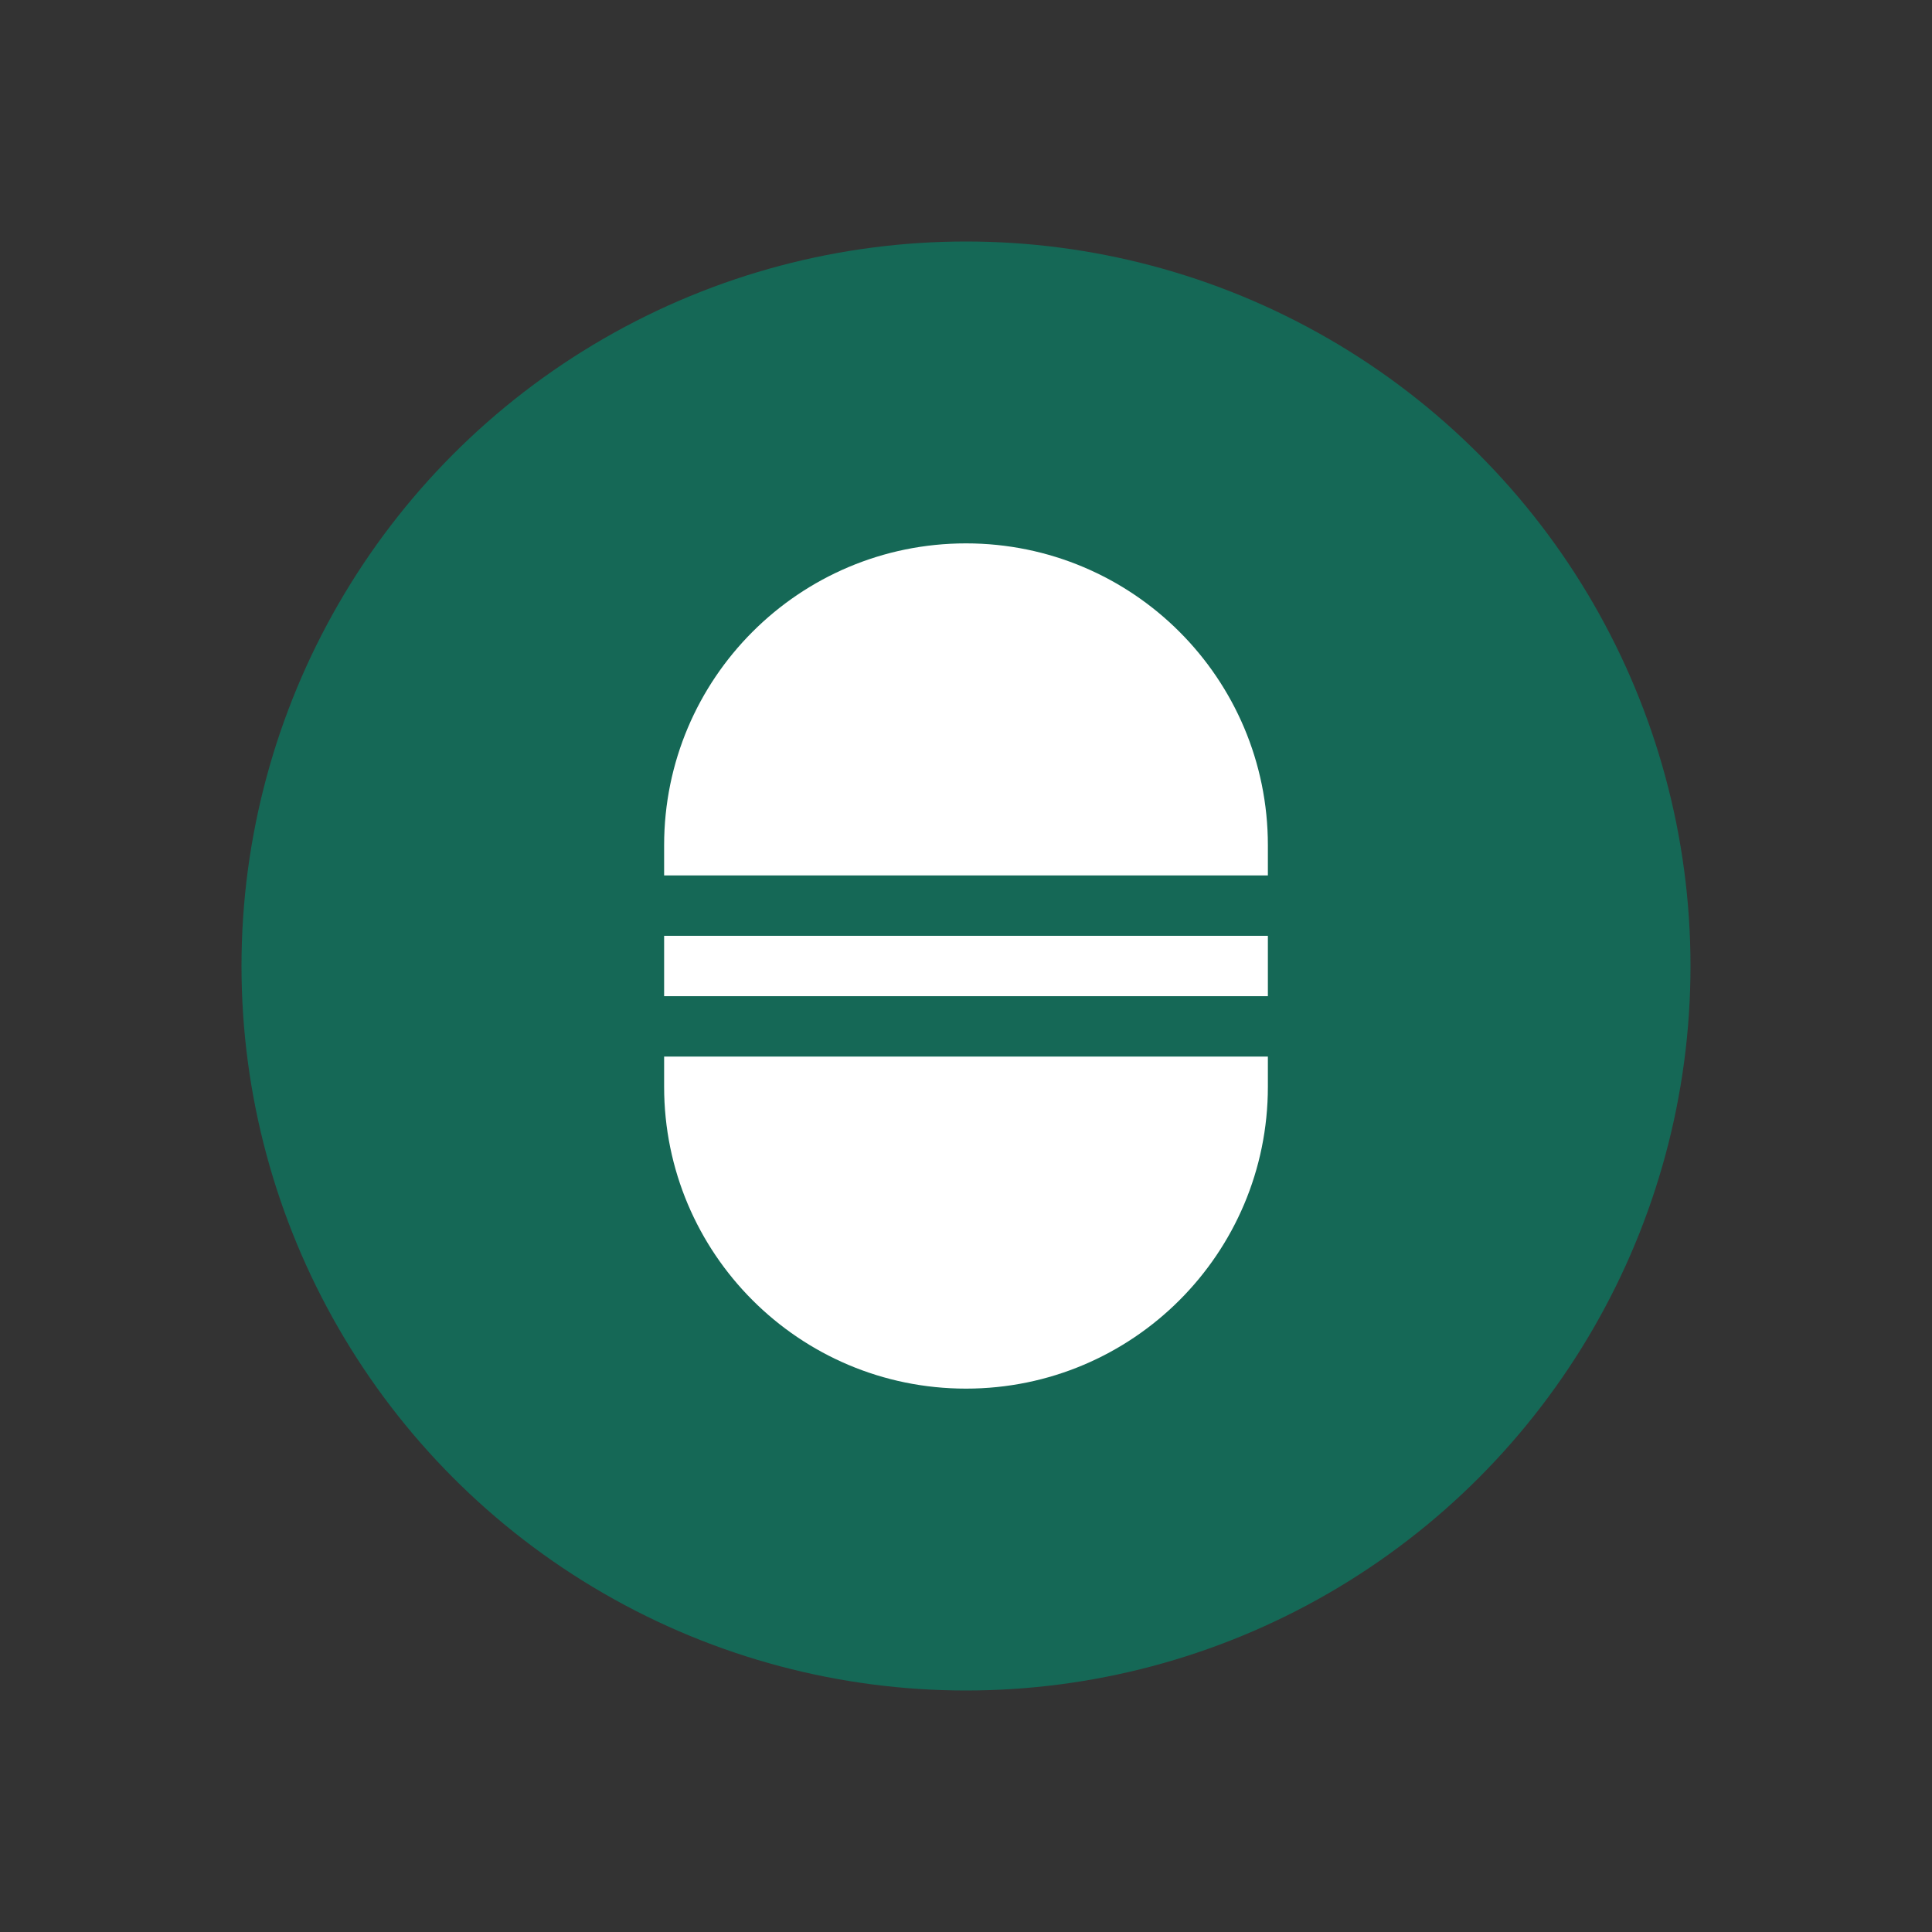 <svg width="64" height="64" viewBox="0 0 64 64" fill="none" xmlns="http://www.w3.org/2000/svg">
  <rect x="0" y="0" width="64" height="64" fill="#333333" stroke="none"/>
  <circle cx="32" cy="32" r="24" fill="#156856"/>
  <path d="M32 18C26.477 18 22 22.477 22 28V29H42V28C42 22.477 37.523 18 32 18Z" fill="white"/>
  <path d="M22 35V36C22 41.523 26.477 46 32 46C37.523 46 42 41.523 42 36V35H22Z" fill="white"/>
  <rect x="22" y="31" width="20" height="2" fill="white"/>
</svg>
